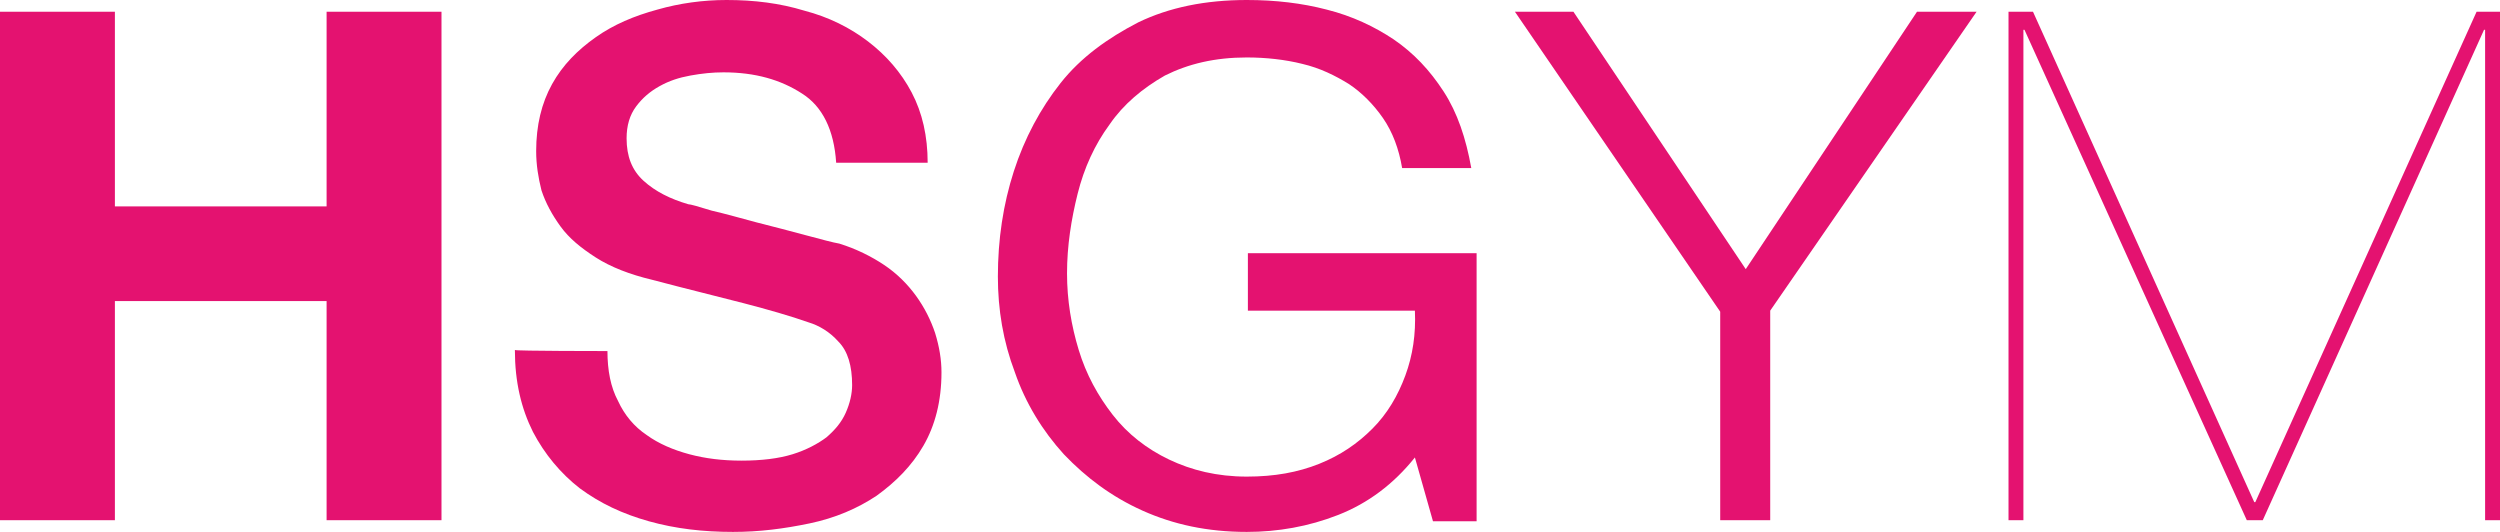 <?xml version="1.0" encoding="utf-8"?>
<!-- Generator: Adobe Illustrator 17.1.0, SVG Export Plug-In . SVG Version: 6.00 Build 0)  -->
<!DOCTYPE svg PUBLIC "-//W3C//DTD SVG 1.1//EN" "http://www.w3.org/Graphics/SVG/1.1/DTD/svg11.dtd">
<svg version="1.1" id="Ebene_1" xmlns="http://www.w3.org/2000/svg" xmlns:xlink="http://www.w3.org/1999/xlink" x="0px" y="0px"
	 viewBox="0 0 235 50" enable-background="new 0 0 235 50" xml:space="preserve">
<g>
	<g>
		<path fill="#E41270" d="M10.8,1.1v18.3h19.9V1.1h10.8v47.8H30.7V28.3H10.8v20.6H0V1.1H10.8z"/>
		<path fill="#E41270" d="M57.1,33c0,1.8,0.3,3.4,1,4.7c0.6,1.3,1.5,2.4,2.7,3.2c1.1,0.8,2.5,1.4,4,1.8c1.5,0.4,3.1,0.6,4.9,0.6
			c1.9,0,3.5-0.2,4.8-0.6c1.3-0.4,2.4-1,3.2-1.6c0.8-0.7,1.4-1.4,1.8-2.3c0.4-0.9,0.6-1.8,0.6-2.6c0-1.8-0.4-3.2-1.3-4.1
			c-0.8-0.9-1.8-1.5-2.8-1.8c-1.7-0.6-3.8-1.2-6.1-1.8c-2.3-0.6-5.2-1.3-8.6-2.2c-2.1-0.5-3.9-1.2-5.3-2.1c-1.4-0.9-2.5-1.8-3.3-2.9
			c-0.8-1.1-1.4-2.2-1.8-3.4c-0.3-1.2-0.5-2.4-0.5-3.7c0-2.4,0.5-4.5,1.5-6.3c1-1.8,2.4-3.2,4.1-4.4c1.7-1.2,3.6-2,5.8-2.6
			C63.9,0.3,66.1,0,68.3,0c2.6,0,5,0.3,7.3,1c2.3,0.6,4.3,1.6,6,2.9c1.7,1.3,3.1,2.9,4.1,4.8c1,1.9,1.5,4.1,1.5,6.6h-8.6
			c-0.2-3.1-1.3-5.3-3.2-6.5C73.4,7.5,71,6.8,68,6.8c-1,0-2,0.1-3.1,0.3c-1.1,0.2-2,0.5-2.9,1c-0.9,0.5-1.6,1.1-2.2,1.9
			c-0.6,0.8-0.9,1.8-0.9,3c0,1.7,0.5,3,1.6,4c1.1,1,2.5,1.7,4.2,2.2c0.2,0,0.9,0.2,2.2,0.6c1.3,0.3,2.7,0.7,4.2,1.1
			c1.6,0.4,3.1,0.8,4.6,1.2c1.5,0.4,2.6,0.7,3.2,0.8c1.6,0.5,3,1.2,4.2,2c1.2,0.8,2.2,1.8,3,2.9c0.8,1.1,1.4,2.3,1.8,3.5
			c0.4,1.3,0.6,2.5,0.6,3.7c0,2.7-0.6,5-1.7,6.9c-1.1,1.9-2.6,3.4-4.4,4.7c-1.8,1.2-3.9,2.1-6.3,2.6s-4.7,0.8-7.2,0.8
			c-2.8,0-5.4-0.3-7.9-1s-4.6-1.7-6.5-3.1c-1.8-1.4-3.3-3.2-4.4-5.3c-1.1-2.2-1.7-4.7-1.7-7.7C48.5,33,57.1,33,57.1,33z"/>
		<path fill="#E41270" d="M125.8,48.4c-2.8,1.1-5.7,1.6-8.6,1.6c-3.7,0-6.9-0.7-9.8-2s-5.3-3.1-7.4-5.3c-2-2.2-3.6-4.8-4.6-7.7
			c-1.1-2.9-1.6-5.9-1.6-9c0-3.5,0.5-6.8,1.5-9.9c1-3.1,2.5-5.9,4.4-8.3c1.9-2.4,4.4-4.2,7.3-5.7c2.9-1.4,6.3-2.1,10.2-2.1
			c2.7,0,5.2,0.3,7.5,0.9c2.4,0.6,4.5,1.6,6.3,2.8c1.9,1.3,3.4,2.9,4.7,4.9c1.3,2,2.1,4.4,2.6,7.2h-6.5c-0.3-1.8-0.9-3.4-1.8-4.7
			c-0.9-1.3-2-2.4-3.2-3.2c-1.3-0.8-2.7-1.5-4.4-1.9c-1.6-0.4-3.4-0.6-5.2-0.6c-3,0-5.5,0.6-7.7,1.7c-2.1,1.2-3.9,2.7-5.2,4.6
			c-1.4,1.9-2.4,4.1-3,6.5c-0.6,2.4-1,4.9-1,7.5c0,2.5,0.4,4.9,1.1,7.2c0.7,2.3,1.8,4.3,3.2,6.1c1.4,1.8,3.2,3.2,5.3,4.2
			c2.1,1,4.5,1.6,7.3,1.6c2.6,0,4.8-0.4,6.8-1.2s3.6-1.9,5-3.3c1.4-1.4,2.4-3.1,3.1-5c0.7-1.9,1-3.9,0.9-6.1h-15.7v-5.4h21.5v25.2
			h-4.1l-1.7-6C131,45.5,128.6,47.3,125.8,48.4z"/>
		<path fill="#E41270" d="M142.4,1.1h5.5l16.2,24.2l16.1-24.2h5.6l-19.4,28.1v19.7h-4.7V29.3L142.4,1.1z"/>
		<path fill="#E41270" d="M235,1.1v47.8h-1.4V2.8h-0.1l-20.8,46.1h-1.5L190.3,2.8h-0.1v46.1h-1.4V1.1h2.3l20.8,46.1h0.1l20.8-46.1
			C232.7,1.1,235,1.1,235,1.1z"/>
	</g>
</g>
</svg>

